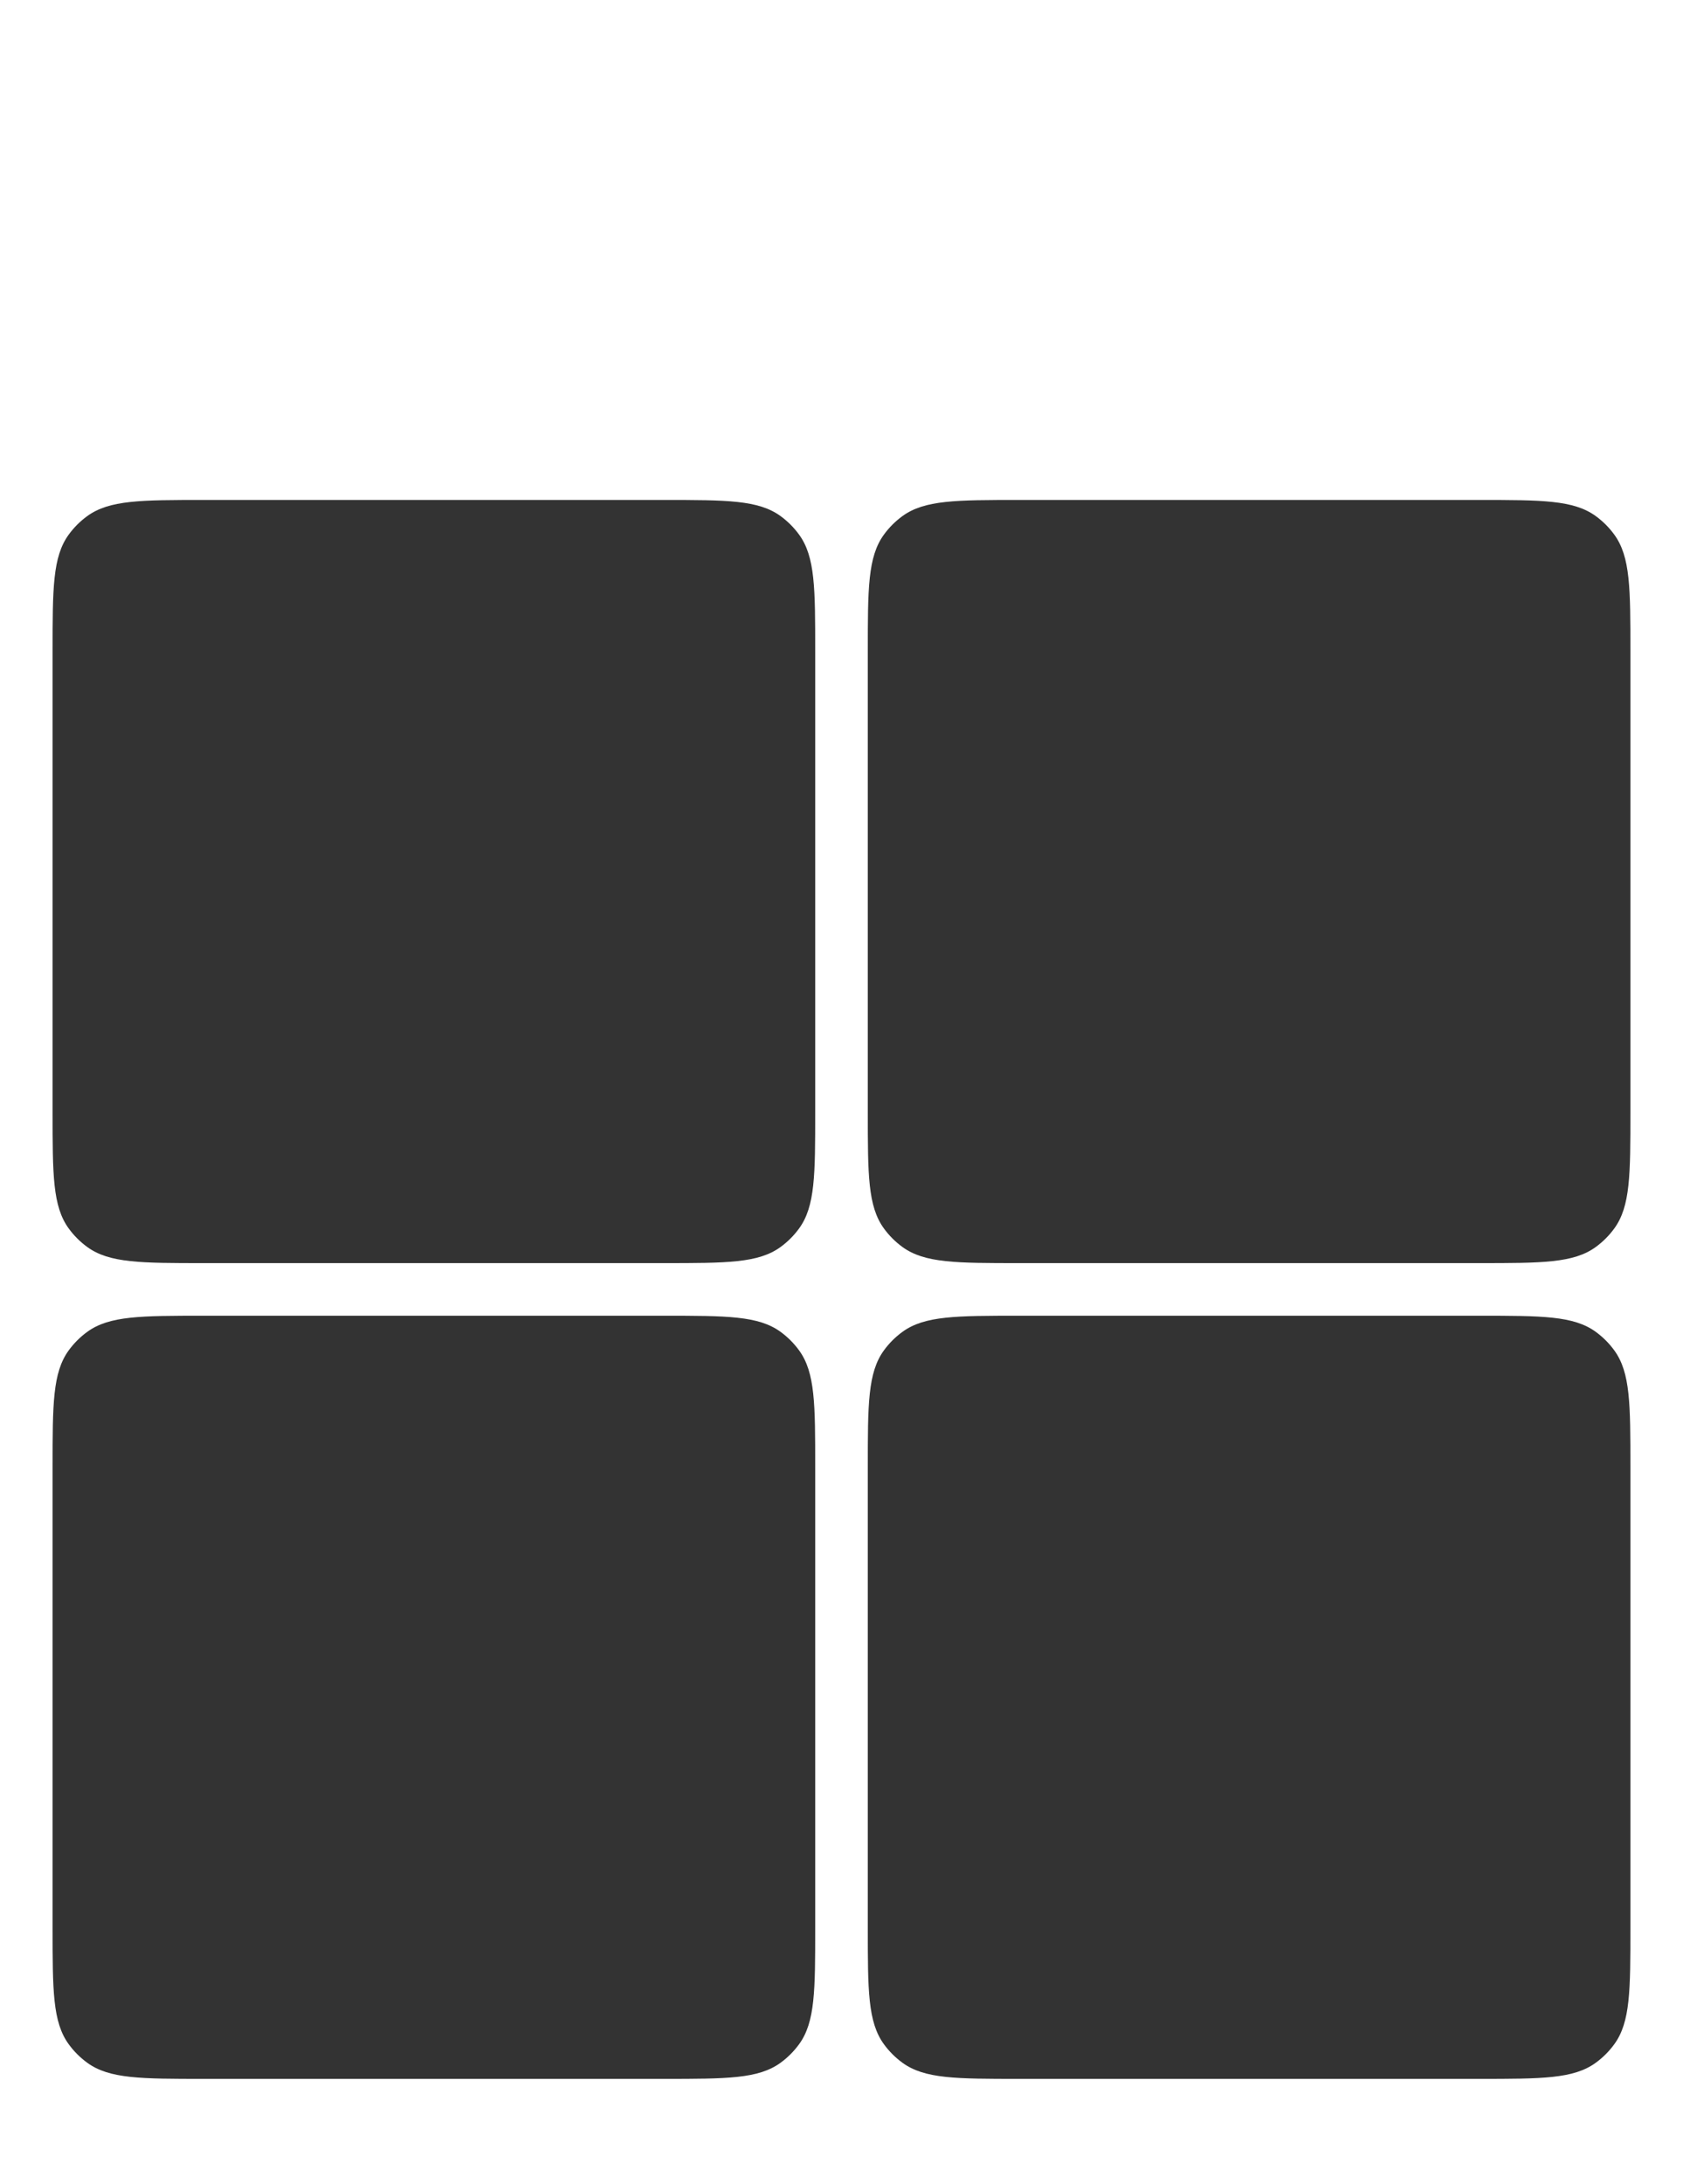 <?xml version="1.0" encoding="UTF-8"?> <svg xmlns="http://www.w3.org/2000/svg" width="640" height="830" viewBox="0 0 640 830" fill="none"><rect x="0" y="0" width="640" height="830" fill="#333333" stroke="none"/><path fill-rule="evenodd" clip-rule="evenodd" d="M0 0H640V830H0V0ZM20 247.6C20 223.602 20 211.603 26.111 203.191C28.085 200.474 30.474 198.085 33.191 196.111C41.603 190 53.602 190 77.6 190H252.4C276.398 190 288.397 190 296.809 196.111C299.526 198.085 301.915 200.474 303.889 203.191C310 211.603 310 223.602 310 247.6V422.4C310 446.398 310 458.397 303.889 466.809C301.915 469.526 299.526 471.915 296.809 473.889C288.397 480 276.398 480 252.4 480H77.6C53.602 480 41.603 480 33.191 473.889C30.474 471.915 28.085 469.526 26.111 466.809C20 458.397 20 446.398 20 422.4V247.6ZM336.111 203.191C330 211.603 330 223.602 330 247.6V422.4C330 446.398 330 458.397 336.111 466.809C338.085 469.526 340.474 471.915 343.191 473.889C351.603 480 363.602 480 387.6 480H562.4C586.398 480 598.397 480 606.809 473.889C609.526 471.915 611.915 469.526 613.889 466.809C620 458.397 620 446.398 620 422.4V247.6C620 223.602 620 211.603 613.889 203.191C611.915 200.474 609.526 198.085 606.809 196.111C598.397 190 586.398 190 562.4 190H387.6C363.602 190 351.603 190 343.191 196.111C340.474 198.085 338.085 200.474 336.111 203.191ZM330 557.6C330 533.602 330 521.603 336.111 513.191C338.085 510.474 340.474 508.085 343.191 506.111C351.603 500 363.602 500 387.6 500H562.4C586.398 500 598.397 500 606.809 506.111C609.526 508.085 611.915 510.474 613.889 513.191C620 521.603 620 533.602 620 557.6V732.4C620 756.398 620 768.397 613.889 776.809C611.915 779.526 609.526 781.915 606.809 783.889C598.397 790 586.398 790 562.4 790H387.6C363.602 790 351.603 790 343.191 783.889C340.474 781.915 338.085 779.526 336.111 776.809C330 768.397 330 756.398 330 732.4V557.6ZM26.111 513.191C20 521.603 20 533.602 20 557.6V732.4C20 756.398 20 768.397 26.111 776.809C28.085 779.526 30.474 781.915 33.191 783.889C41.603 790 53.602 790 77.6 790H252.4C276.398 790 288.397 790 296.809 783.889C299.526 781.915 301.915 779.526 303.889 776.809C310 768.397 310 756.398 310 732.4V557.6C310 533.602 310 521.603 303.889 513.191C301.915 510.474 299.526 508.085 296.809 506.111C288.397 500 276.398 500 252.4 500H77.6C53.602 500 41.603 500 33.191 506.111C30.474 508.085 28.085 510.474 26.111 513.191Z" fill="white"></path></svg> 